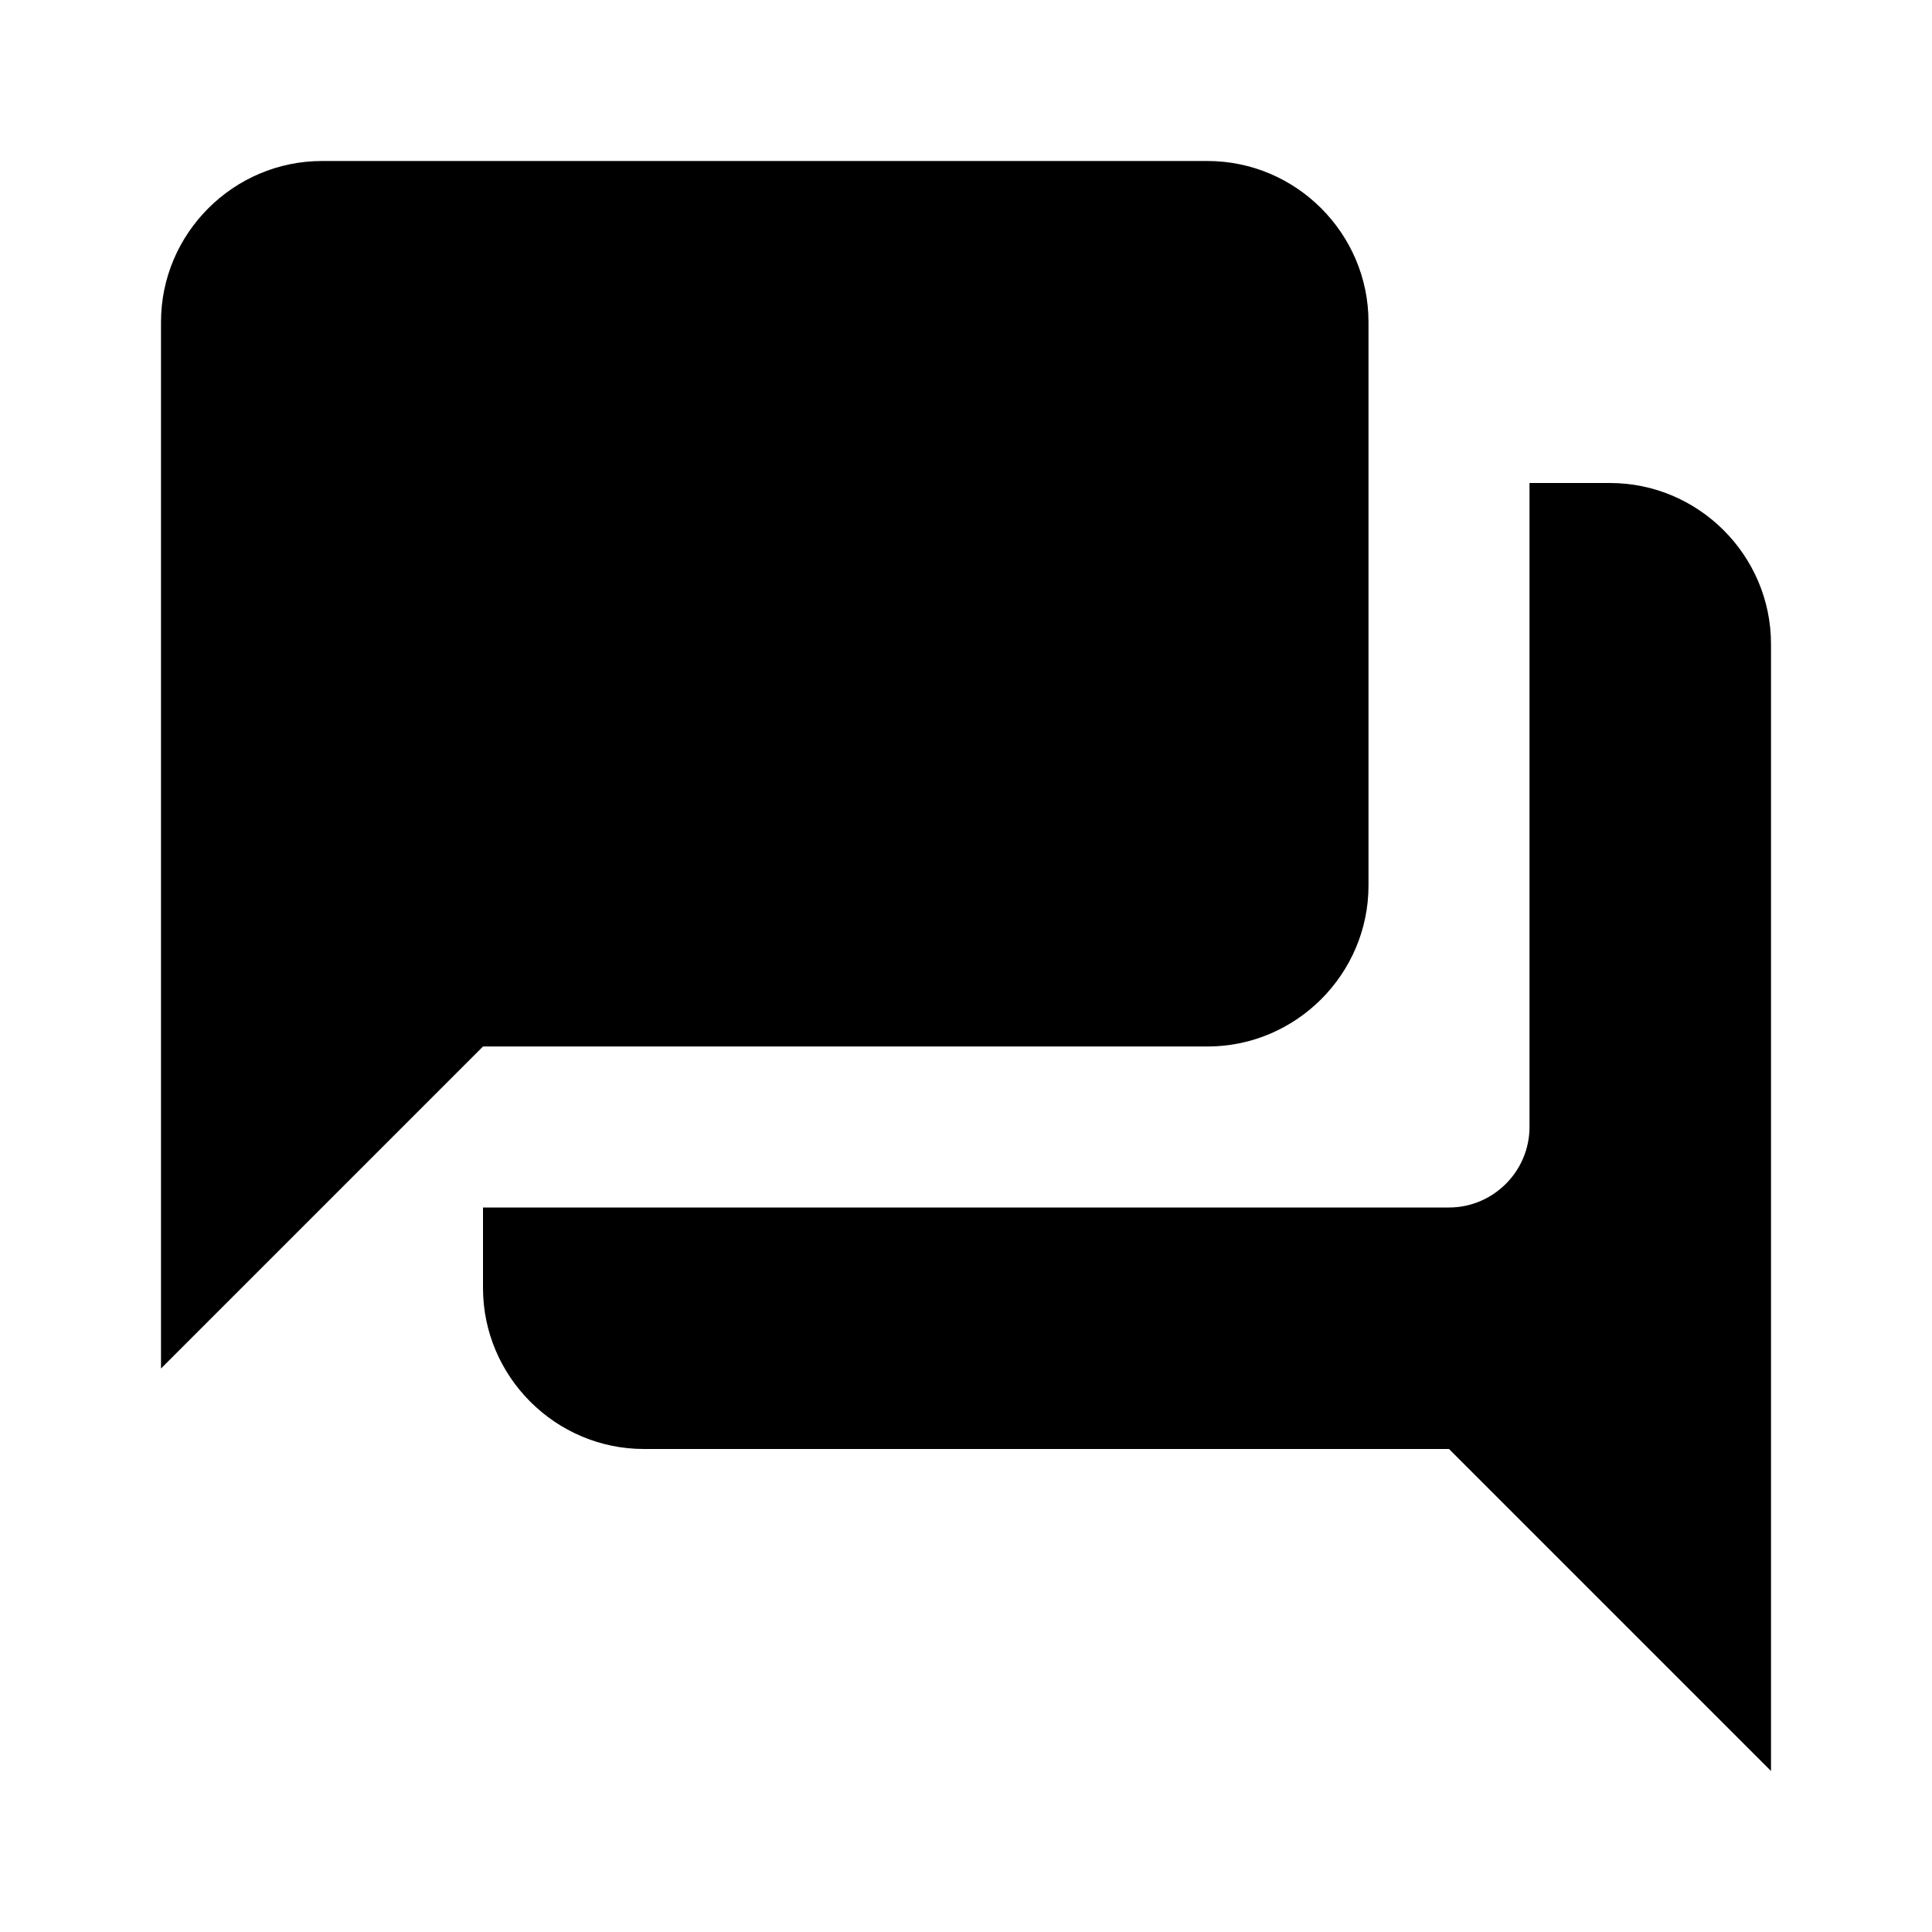 <svg xmlns="http://www.w3.org/2000/svg" height="24px" viewBox="0 0 24 24" width="24px" fill="#FFFFFF">
    <path d="M0 0h24v24H0V0z" fill="none"/>
    <path fill="#000" d="M20 6h-1v8c0 .55-.45 1-1 1H6v1c0 1.1.9 2 2 2h10l4 4V8c0-1.1-.9-2-2-2zm-3 5V4c0-1.1-.9-2-2-2H4c-1.1 0-2 .9-2 2v13l4-4h9c1.1 0 2-.9 2-2z"/>
</svg>
